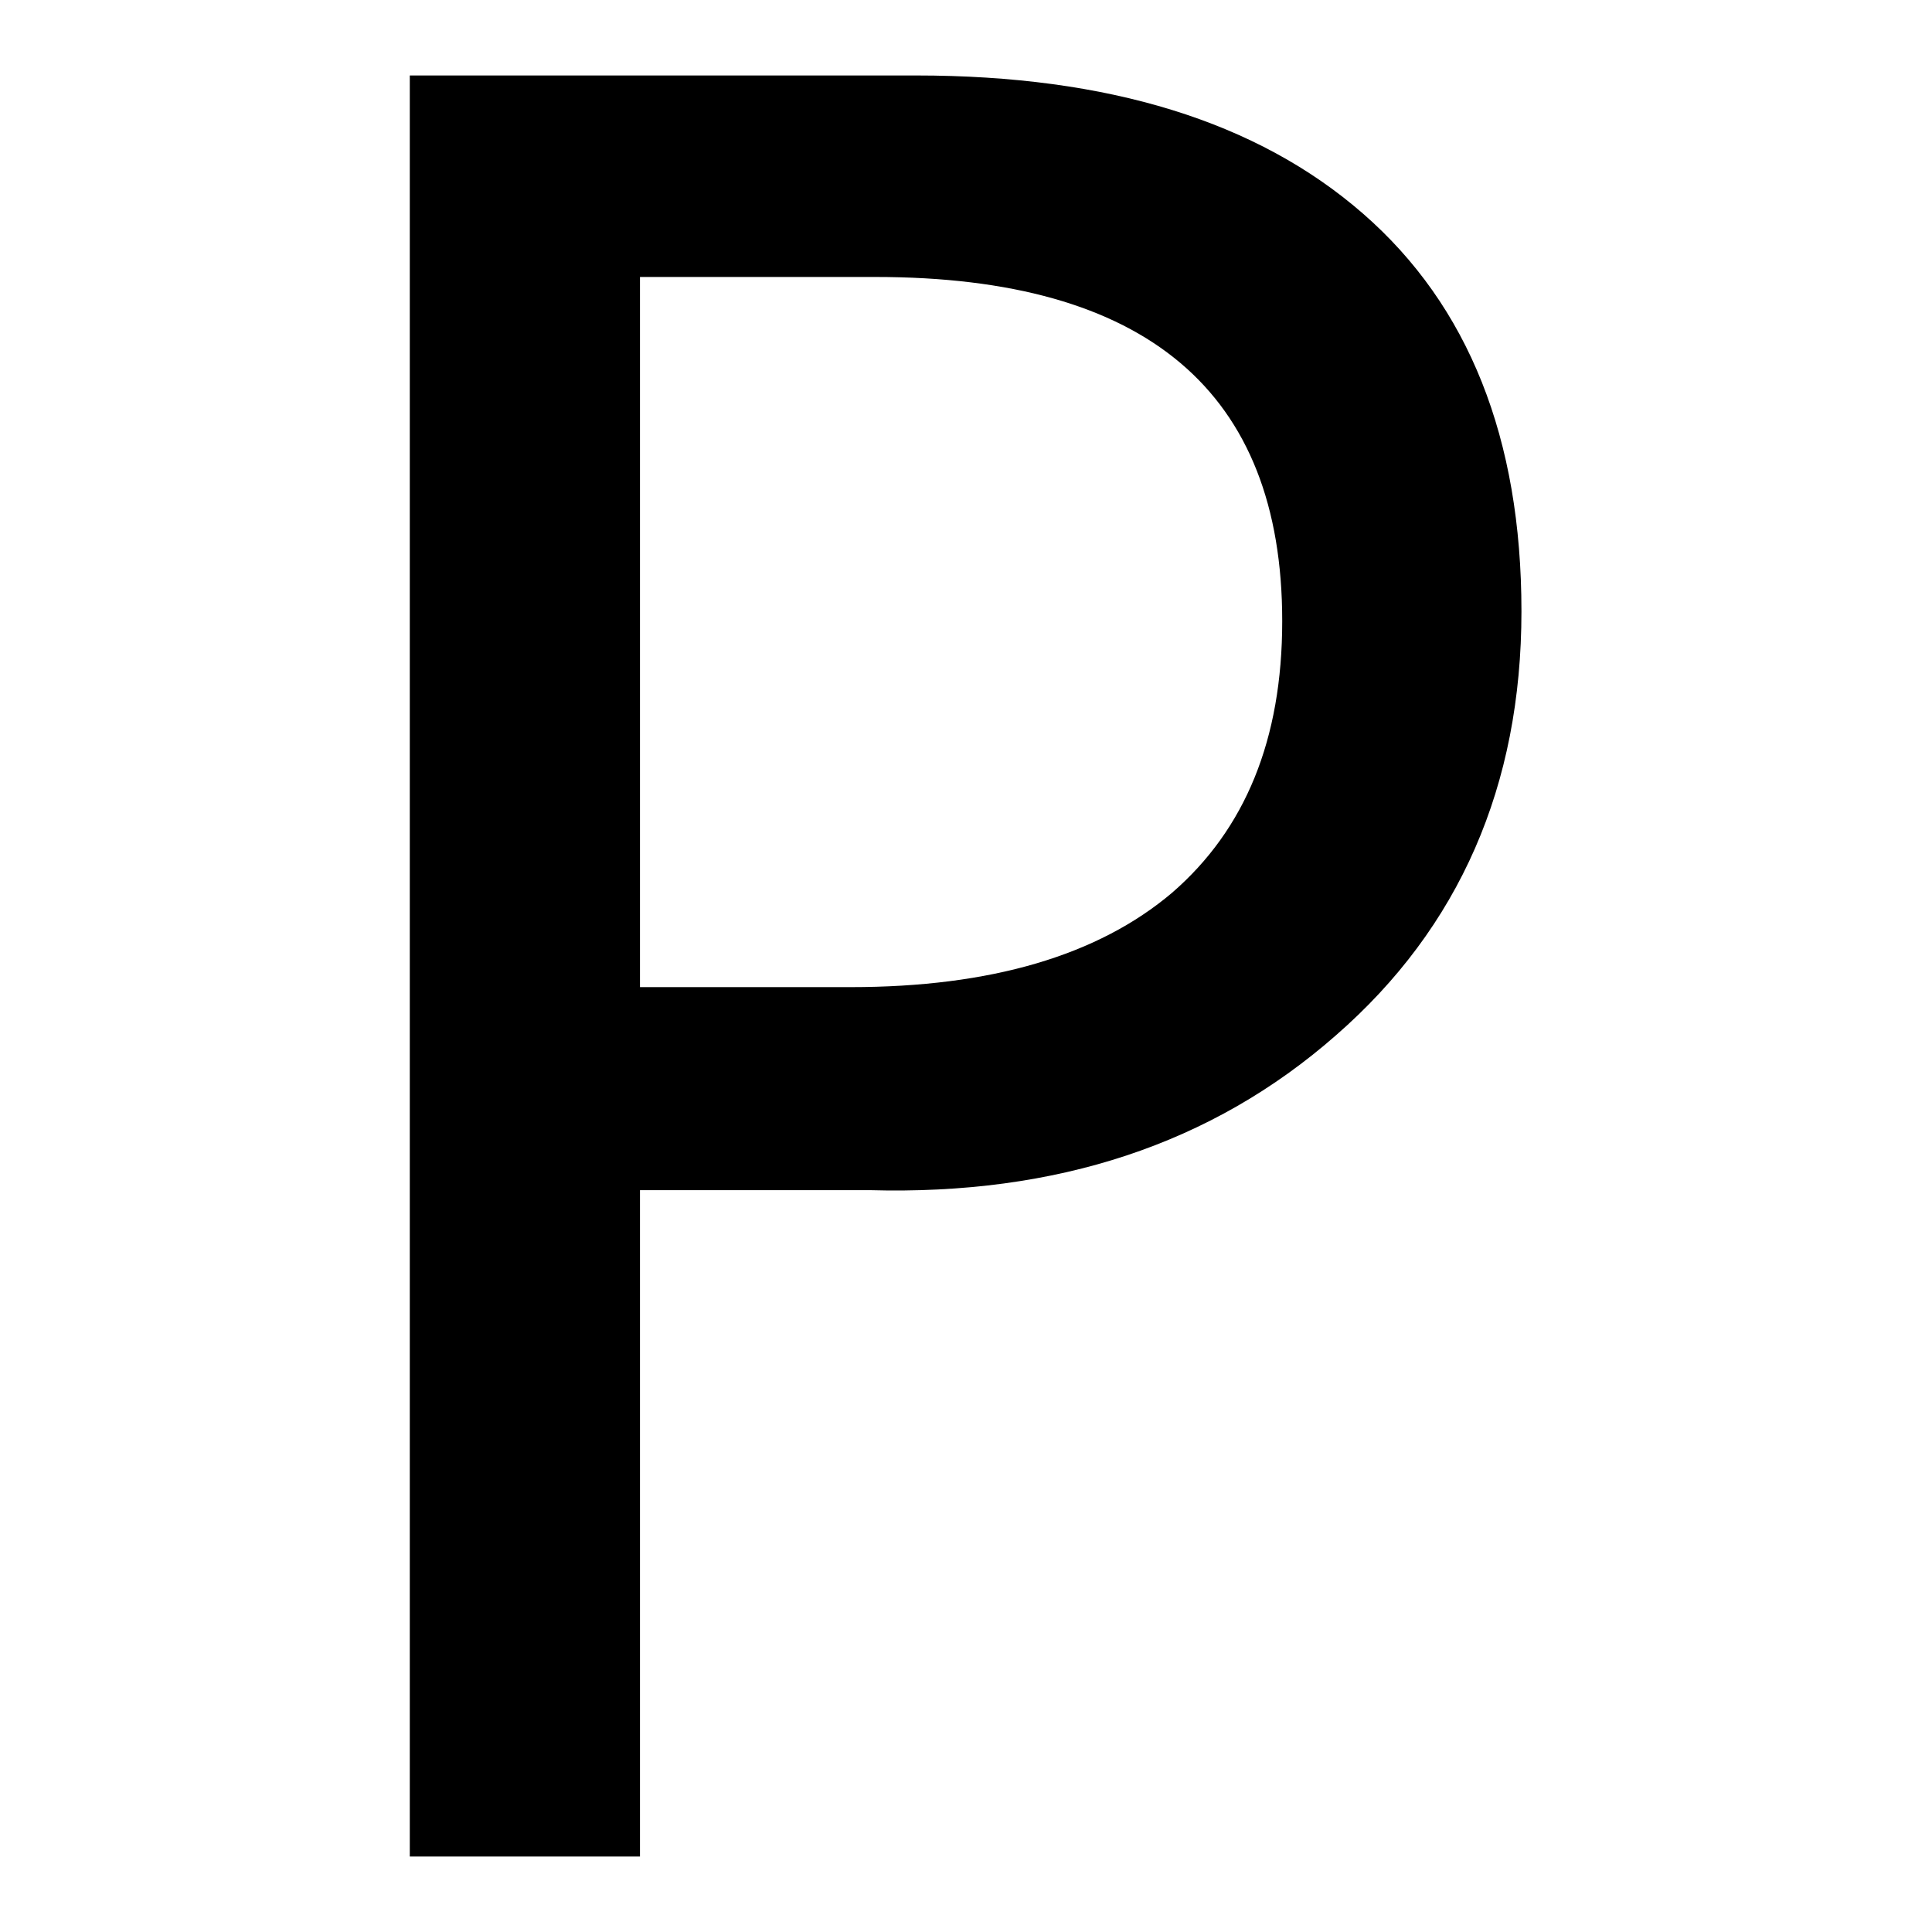 <?xml version="1.0" encoding="utf-8"?>
<!-- Svg Vector Icons : http://www.onlinewebfonts.com/icon -->
<!DOCTYPE svg PUBLIC "-//W3C//DTD SVG 1.1//EN" "http://www.w3.org/Graphics/SVG/1.1/DTD/svg11.dtd">
<svg version="1.1" xmlns="http://www.w3.org/2000/svg" xmlns:xlink="http://www.w3.org/1999/xlink" x="0px" y="0px" viewBox="0 0 256 256" enable-background="new 0 0 256 256" xml:space="preserve">
<g><g><path fill="#000000" d="M84.8,157.7V246H54.3V10h67.1c25.5,0,45.2,6.1,59.2,18.3c14,12.2,21,29.8,21,52.7c0,23.1-8.2,41.9-24.6,56.2c-16.4,14.4-37,21.2-61.8,20.5H84.8L84.8,157.7z M84.8,36.7v94.1h27.9c18.6,0,32.8-4.2,42.6-12.5c9.7-8.4,14.6-20.3,14.6-36c0-30.4-18-45.6-53.9-45.6H84.8z"/></g></g>
</svg>